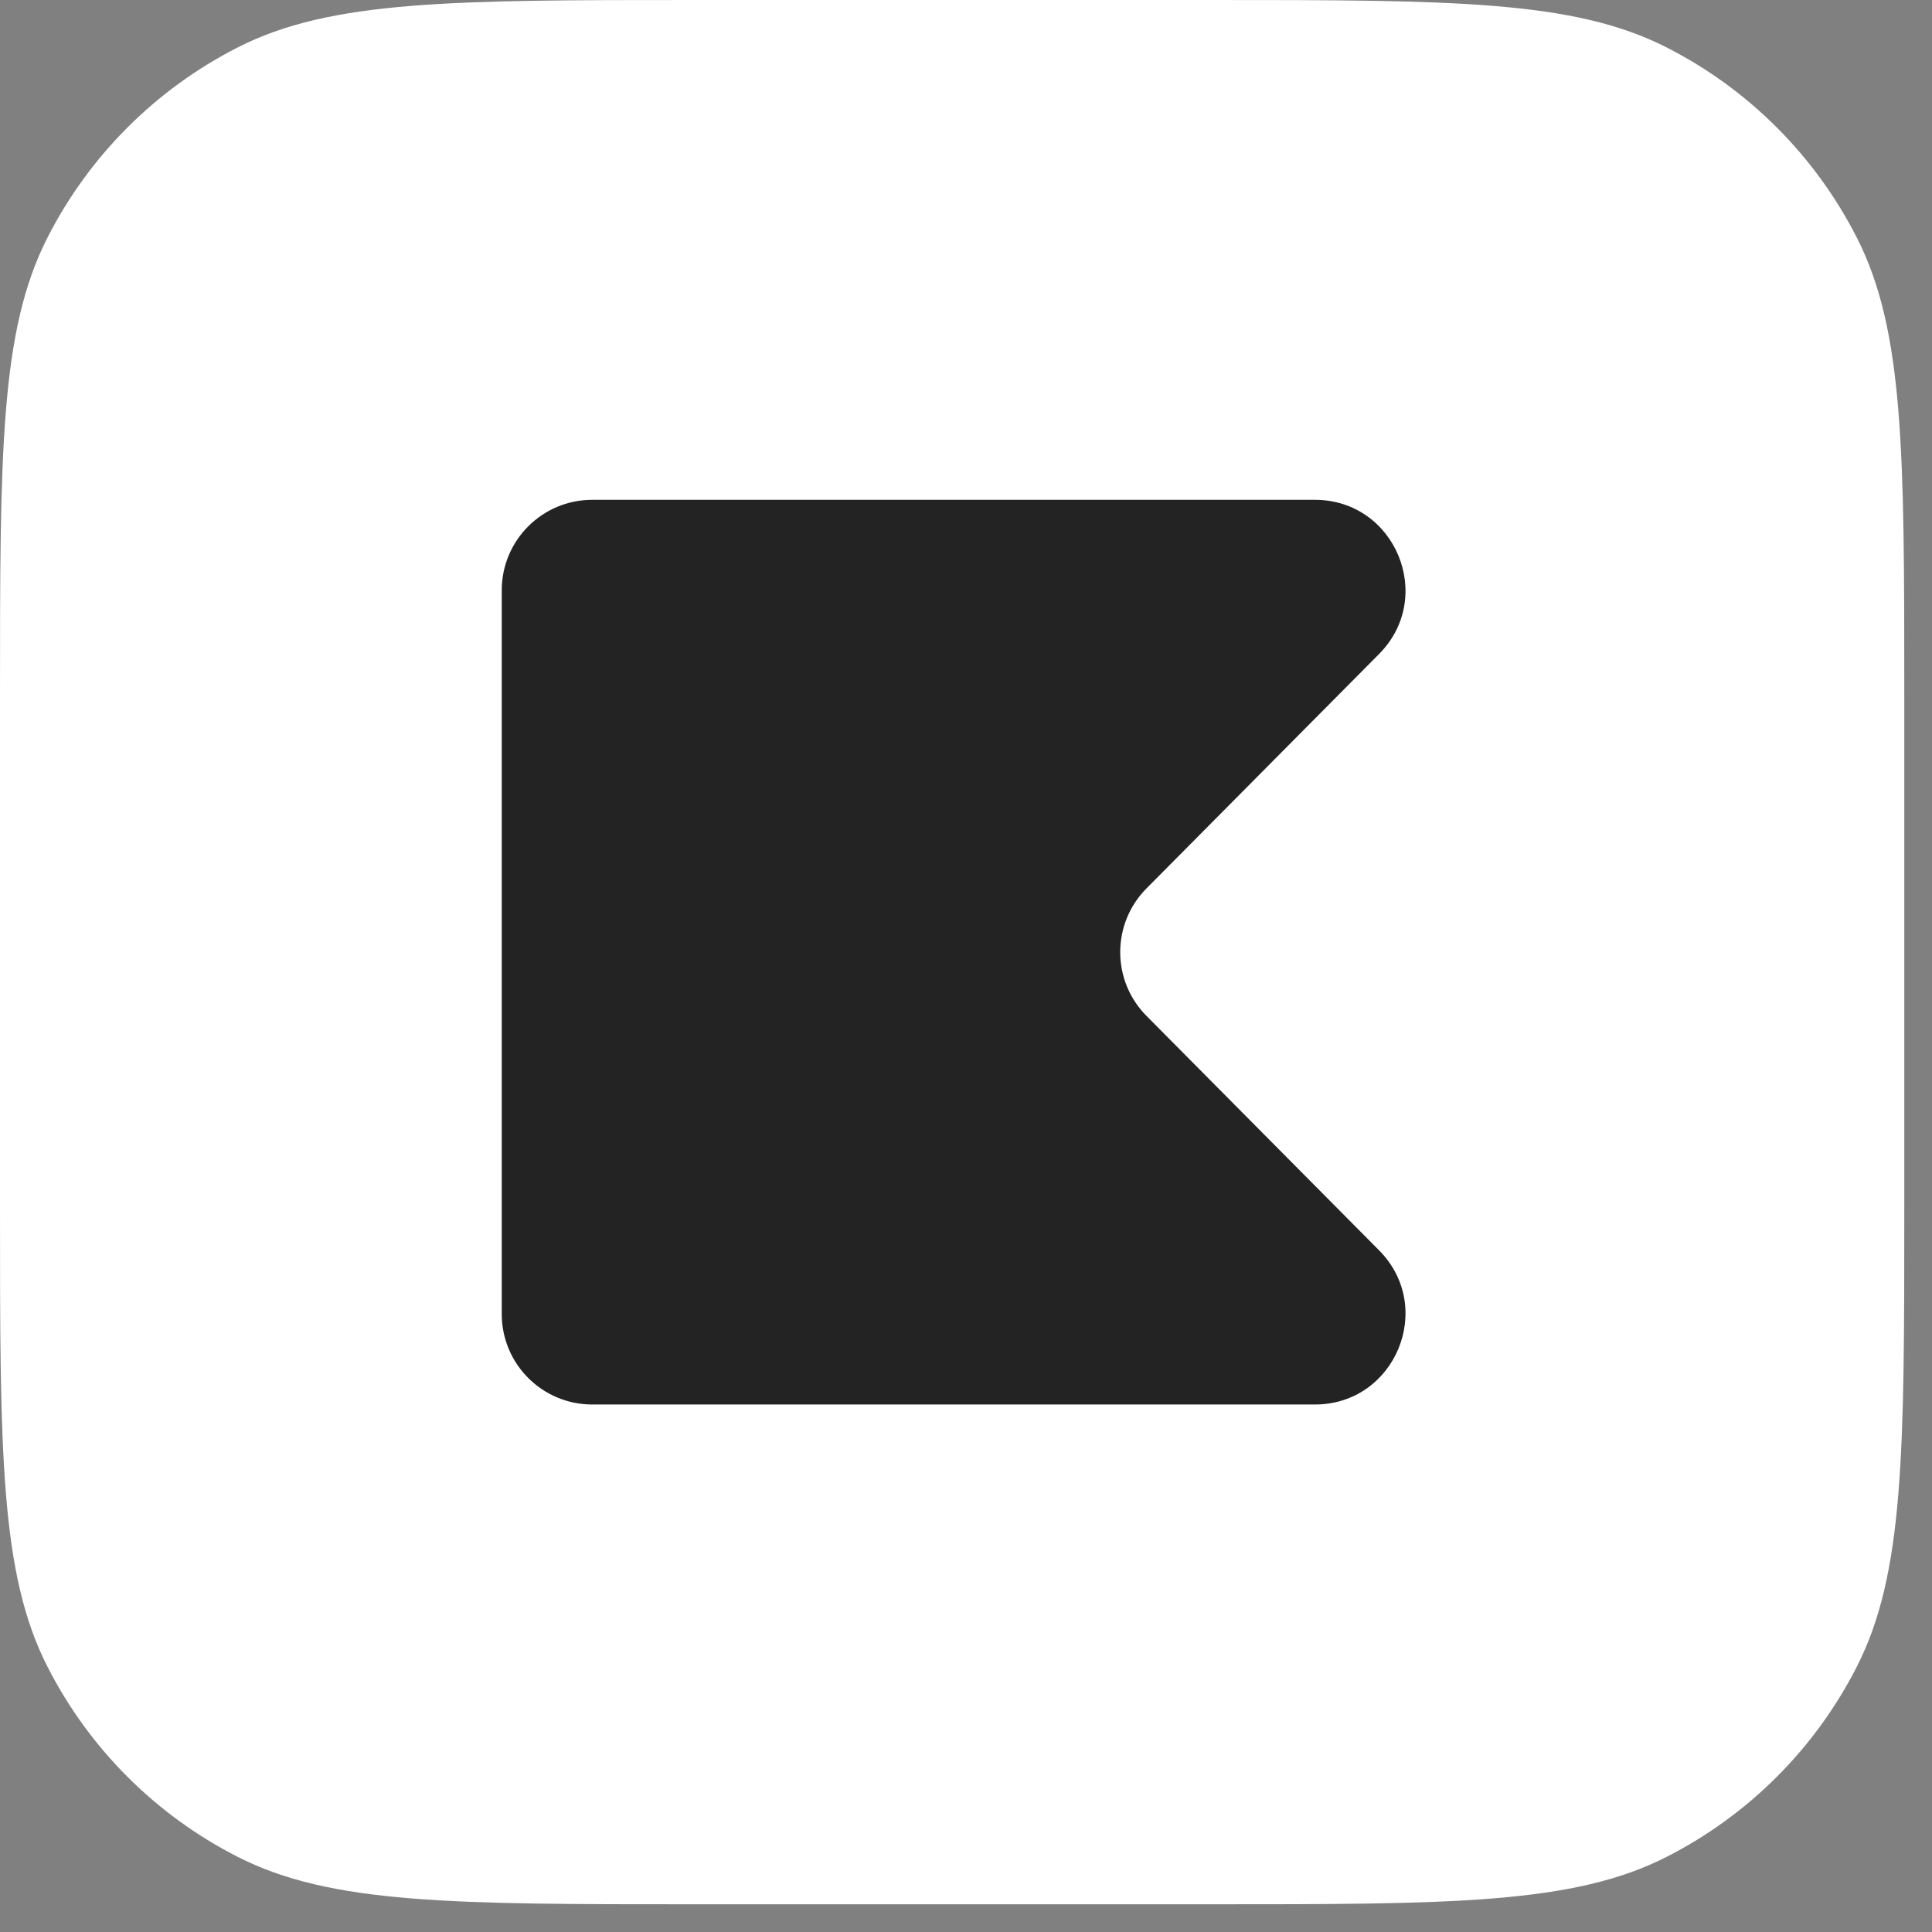 <svg width="61" height="61" viewBox="0 0 61 61" fill="none" xmlns="http://www.w3.org/2000/svg">
<rect x="0" y="0" width="61" height="61" fill="#808080" stroke="none"/>
<path d="M0 21.989C0 14.292 0 10.444 1.498 7.504C2.815 4.918 4.918 2.815 7.504 1.498C10.444 0 14.292 0 21.989 0H38.137C45.833 0 49.682 0 52.622 1.498C55.208 2.815 57.31 4.918 58.627 7.504C60.125 10.444 60.125 14.292 60.125 21.989V38.137C60.125 45.833 60.125 49.682 58.627 52.622C57.31 55.208 55.208 57.31 52.622 58.627C49.682 60.125 45.833 60.125 38.137 60.125H21.989C14.292 60.125 10.444 60.125 7.504 58.627C4.918 57.31 2.815 55.208 1.498 52.622C0 49.682 0 45.833 0 38.137V21.989Z" fill="white"/>
<path d="M15.842 18.637C15.842 17.06 17.121 15.781 18.699 15.781H41.515C44.054 15.781 45.331 18.847 43.542 20.649L36.198 28.051C35.093 29.165 35.093 30.961 36.198 32.075L43.542 39.477C45.331 41.279 44.054 44.345 41.515 44.345H18.699C17.121 44.345 15.842 43.066 15.842 41.488V18.637Z" fill="#232323"/>
</svg>
